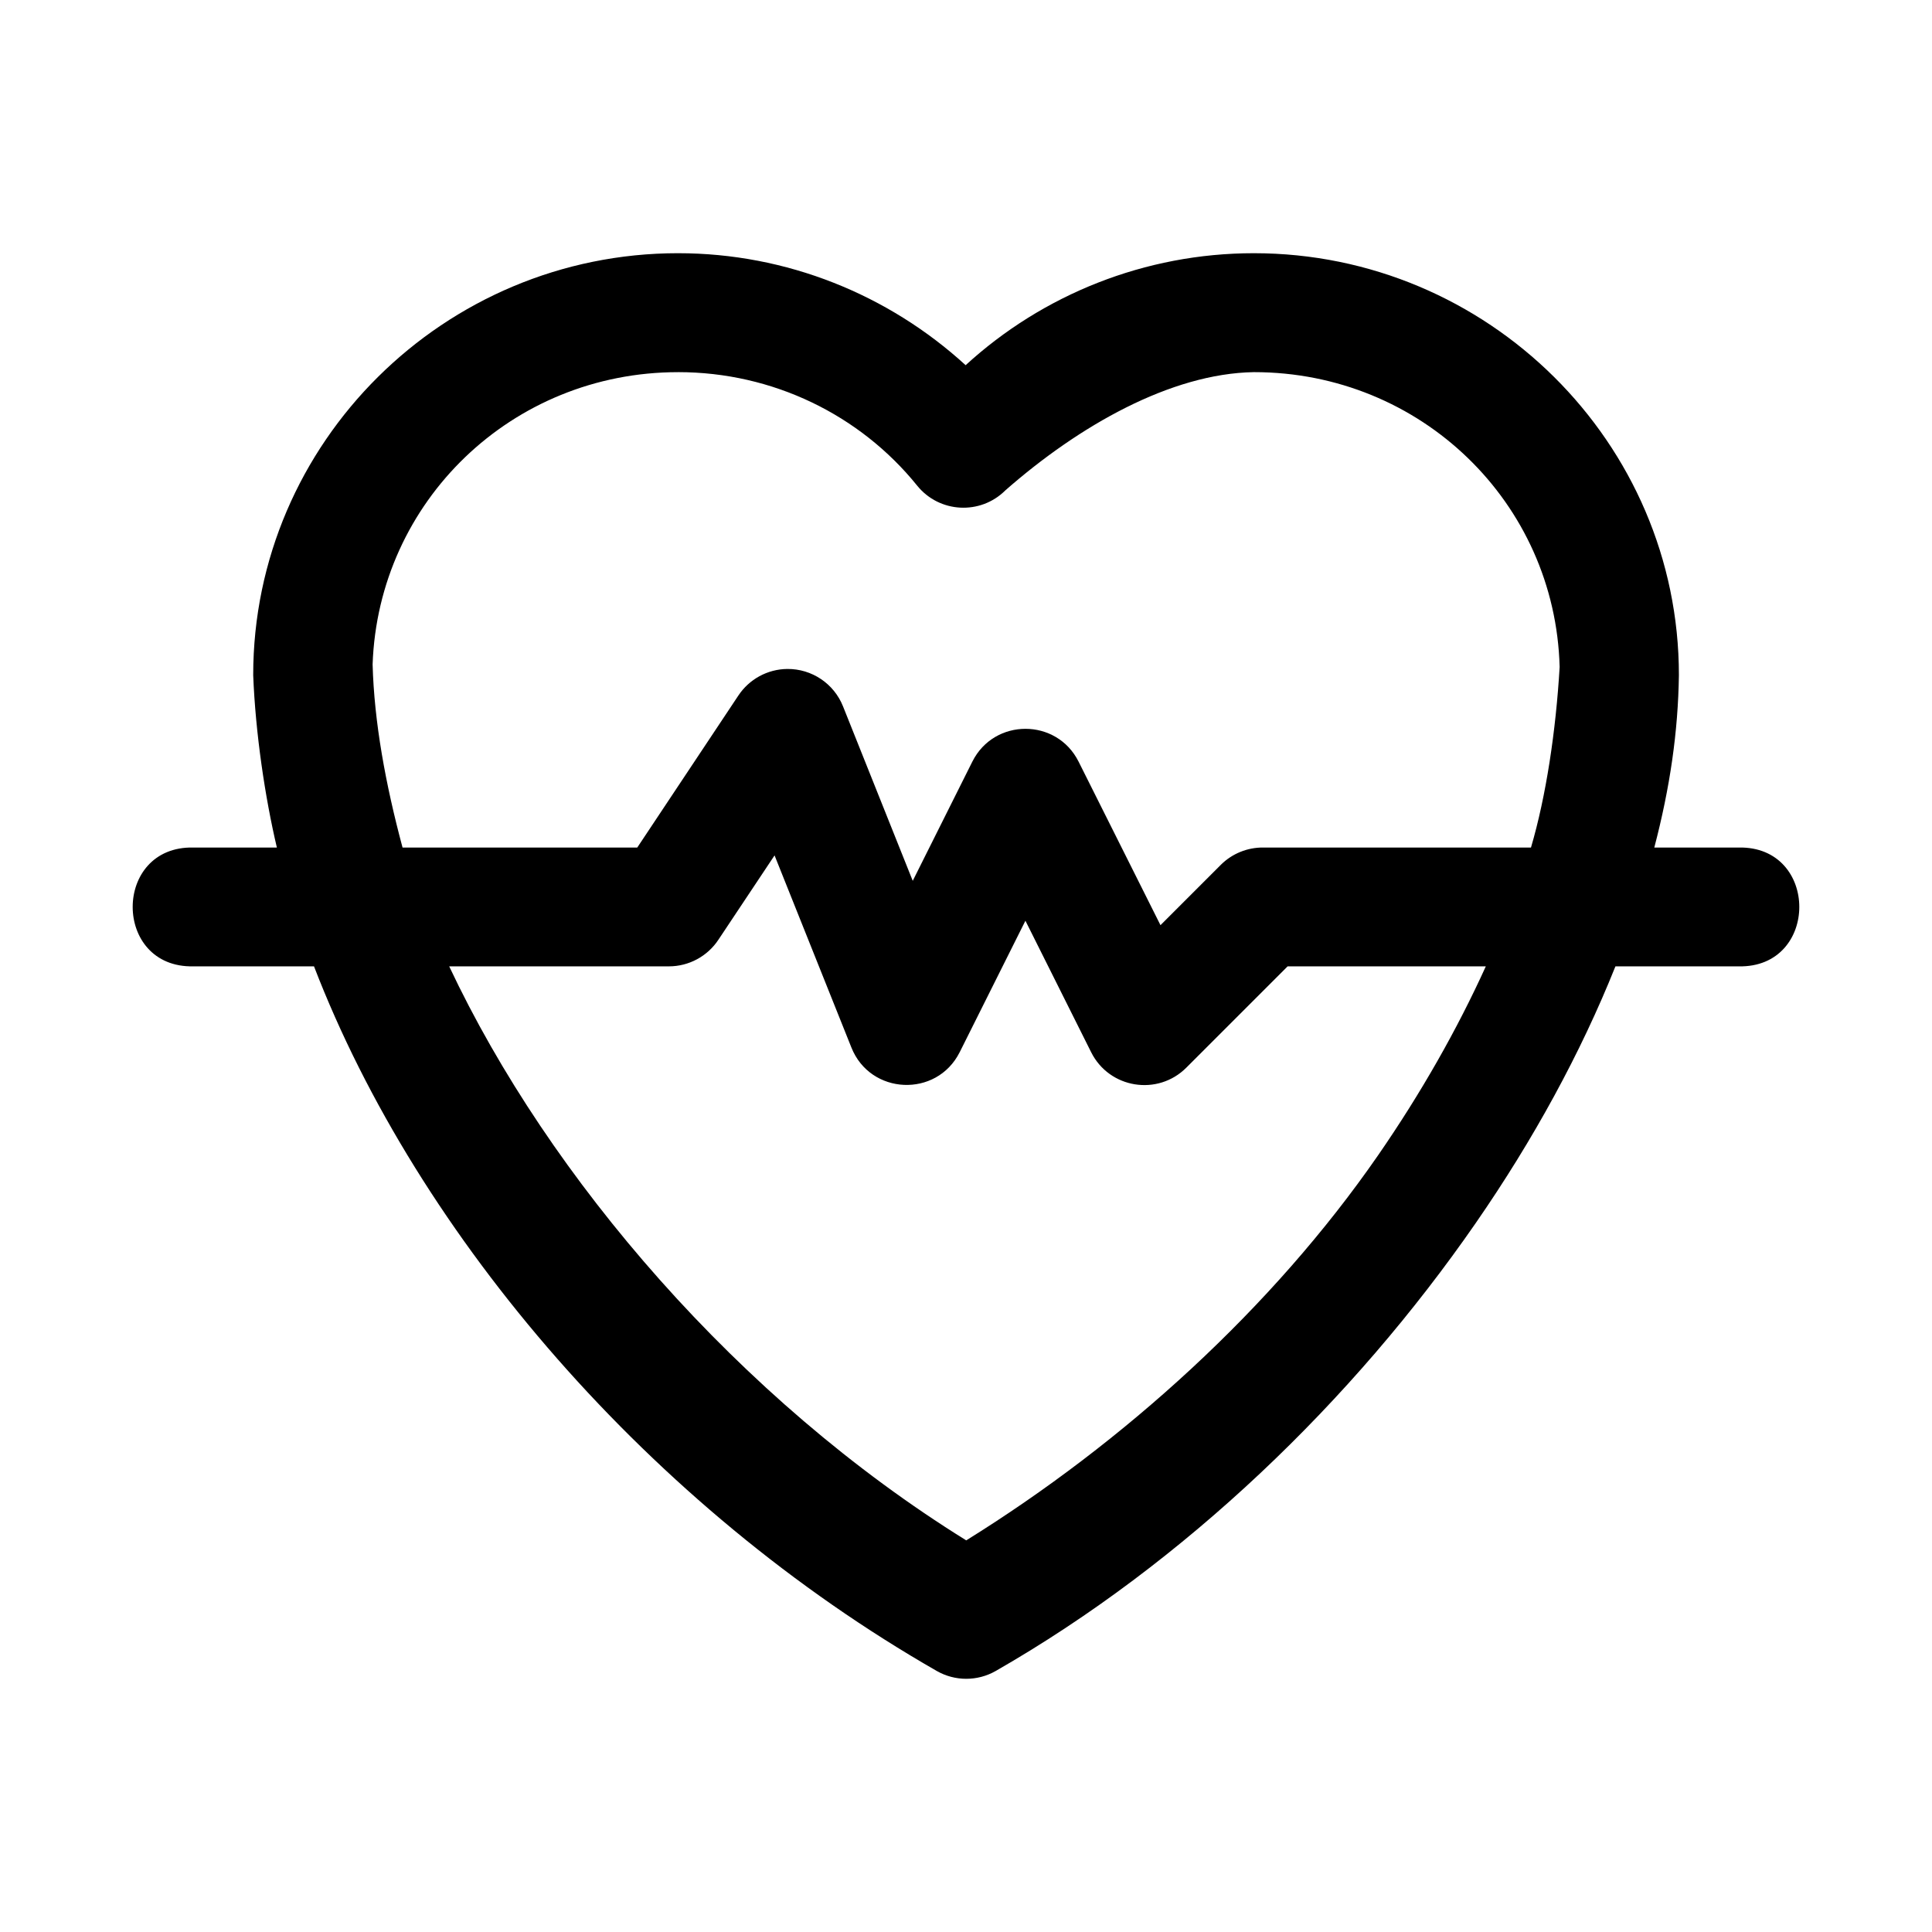 <?xml version="1.0" encoding="UTF-8"?>
<!-- Uploaded to: ICON Repo, www.svgrepo.com, Generator: ICON Repo Mixer Tools -->
<svg fill="#000000" width="800px" height="800px" version="1.1" viewBox="144 144 512 512" xmlns="http://www.w3.org/2000/svg">
 <path d="m323.71 211.1c-61.949 0-112.61 50.16-112.61 111.81 0.59 15.328 3.144 32.449 6.273 45.695h-22.109c-21.469-0.477-21.469 31.969 0 31.488h31.949c27.59 71.699 89.332 143.38 165.07 186.75 4.824 2.742 10.734 2.742 15.559 0 50.066-28.668 94.703-71.672 127.27-118.76 15.27-22.07 27.805-45.039 36.992-67.988h32.625c21.469 0.477 21.469-31.969 0-31.488h-22.324c4.164-15.879 6.309-30.68 6.519-45.695 0-61.645-50.688-111.81-112.64-111.81-28.836 0-55.949 10.961-76.383 29.676-20.418-18.664-47.391-29.676-76.199-29.676zm0 31.52c25.09 0 48.211 11.328 63.344 30.074 5.871 7.273 16.75 7.859 23.371 1.262 19.523-17.145 43.863-30.977 65.867-31.336 44.336 0 79.875 34.66 81.027 78.137-0.988 16.848-3.578 34.219-7.594 47.848h-70.973c-4.172-0.031-8.188 1.594-11.164 4.523l-16.051 16.051-21.711-43.359c-5.812-11.566-22.324-11.566-28.137 0l-15.805 31.609-18.48-46.246c-2.41-6.027-8.27-9.957-14.762-9.902-5.25 0.051-10.125 2.715-13.008 7.102l-26.754 40.223-62.203 0.004c-4.496-16.762-7.519-33.211-7.934-48.555 1.52-43.141 36.871-77.43 80.965-77.43zm25.555 128.07 20.355 50.891c5.008 12.617 22.57 13.41 28.691 1.293l17.434-34.871 17.434 34.871c4.82 9.602 17.625 11.66 25.215 4.059l26.844-26.844h52.52c-7.578 16.688-17.184 33.633-28.566 50.094-28 40.473-67.41 76.141-109.13 102.03-60.207-37.363-110.58-95.973-137.02-152.12h58.215c5.305 0 10.25-2.672 13.16-7.106z"/>
</svg>